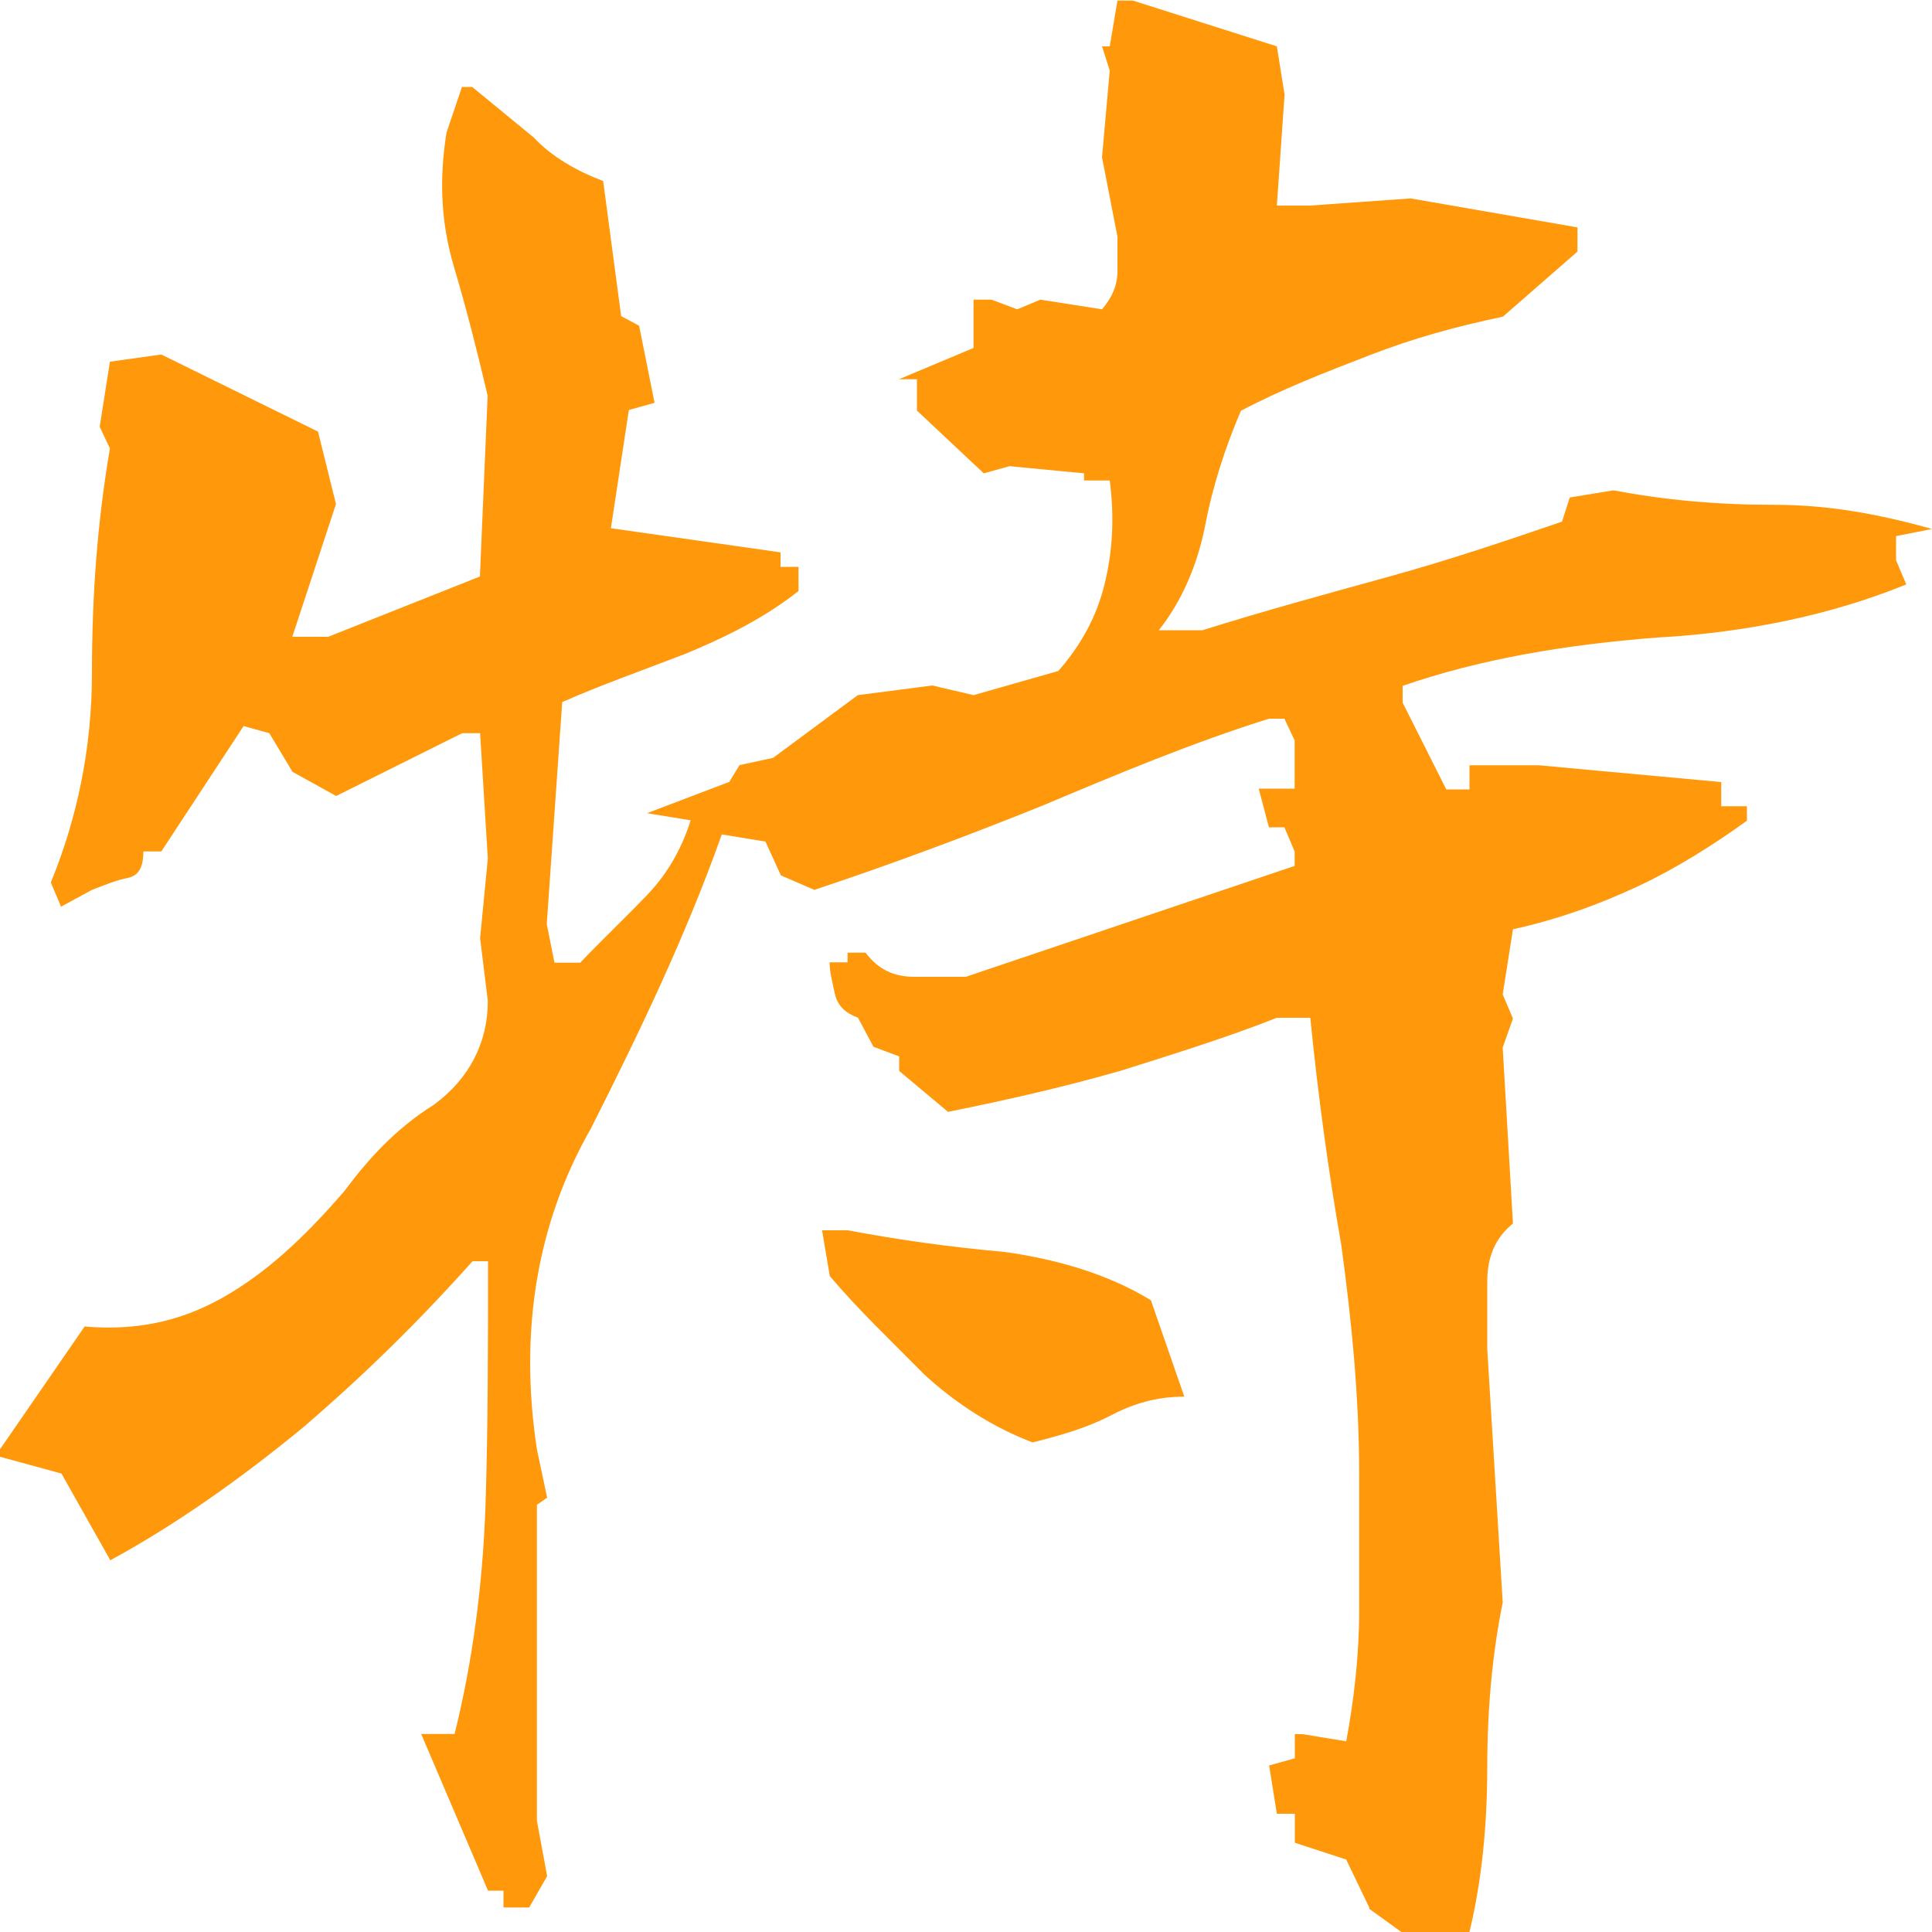 <?xml version="1.0" encoding="UTF-8"?>
<svg xmlns="http://www.w3.org/2000/svg" id="_レイヤー_1" viewBox="0 0 100 100">
  <defs>
    <style>.cls-1{fill:#ff980b;}.cls-2{isolation:isolate;}</style>
  </defs>
  <g id="_特牛">
    <g class="cls-2">
      <path class="cls-1" d="M70.88,98.75l-1.2-2.5-2.66-.87v-1.5h-.93l-.4-2.5,1.33-.37v-1.25h.4l2.26.37c.4-2.12.67-4.49.67-6.74v-7.12c0-3.99-.4-7.99-.93-11.86-.66-3.74-1.2-7.74-1.6-11.73h-1.73c-2.53,1-5.32,1.87-8.11,2.75-3.06.87-5.85,1.5-8.91,2.12l-2.53-2.12v-.75l-1.33-.5-.8-1.5c-.66-.25-1.06-.62-1.2-1.25-.13-.62-.27-1.12-.27-1.62h.93v-.5h.93c.66.87,1.46,1.25,2.53,1.25h2.66l17.02-5.74v-.75l-.53-1.25h-.8l-.53-2h1.86v-2.5l-.53-1.12h-.8c-3.99,1.25-7.85,2.87-11.7,4.49-3.72,1.5-7.71,3-11.83,4.37l-1.73-.75-.8-1.75-2.26-.37c-1.86,5.24-4.26,10.24-6.78,15.23-2.79,4.87-3.72,10.49-2.79,16.6l.53,2.5-.53.37v16.35l.53,2.87-.93,1.62h-1.33v-.87h-.8l-3.46-8.11h1.73c.93-3.75,1.46-7.74,1.6-11.86.13-3.99.13-8.36.13-12.61h-.8c-2.79,3.12-5.59,5.87-8.78,8.61-3.19,2.62-6.52,4.99-9.97,6.87l-2.53-4.49-3.19-.87v-.37l4.39-6.37c2.93.25,5.32-.37,7.58-1.75,2.26-1.37,4.12-3.25,5.85-5.24,1.2-1.62,2.66-3.25,4.65-4.49,1.86-1.37,2.79-3.25,2.79-5.37l-.4-3.25.4-4.12-.4-6.49h-.93l-6.52,3.25-2.26-1.25-1.2-2-1.33-.37-4.26,6.49h-.93c0,.87-.27,1.25-.8,1.37-.66.13-1.2.37-1.86.62l-1.6.87-.53-1.25c1.33-3.25,2.13-6.87,2.13-10.86s.27-7.74.93-11.61l-.53-1.12.53-3.37,2.66-.37,8.11,3.99.93,3.75-2.26,6.87h1.86l7.85-3.12.4-9.36c-.53-2.25-1.06-4.37-1.73-6.62-.67-2.25-.8-4.49-.4-6.99l.8-2.37h.53c1.06.87,2.13,1.75,3.19,2.62.93,1,2.26,1.75,3.59,2.25l.93,6.99.93.5.8,3.99-1.33.37-.93,6.12,8.78,1.25v.75h.93v1.25c-1.73,1.37-3.72,2.37-5.85,3.25-2.26.87-4.39,1.62-6.38,2.5l-.8,11.49.4,2h1.33c1.06-1.12,2.26-2.25,3.46-3.5,1.2-1.25,1.86-2.62,2.26-3.87l-2.26-.37,4.26-1.62.53-.87,1.73-.37,4.39-3.25,3.86-.5,2.13.5,4.39-1.25c1.2-1.37,2-2.87,2.39-4.49.4-1.62.53-3.37.27-5.37h-1.33v-.37l-3.86-.37-1.33.37-3.46-3.25v-1.62h-.93l3.86-1.62v-2.5h.93l1.33.5,1.2-.5,3.19.5c.53-.62.8-1.25.8-2v-1.75l-.8-4.12.4-4.49-.4-1.25h.4l.4-2.37h.8l7.45,2.37.4,2.5-.4,5.74h1.73l5.19-.37,8.64,1.5v1.25l-3.86,3.37c-2.39.5-4.65,1.12-6.91,2-2.26.87-4.52,1.75-6.65,2.87-.8,1.87-1.46,3.87-1.86,5.99-.4,2-1.2,3.87-2.39,5.37h2.26c3.19-1,6.38-1.87,9.57-2.75s6.12-1.87,9.04-2.87l.4-1.25,2.26-.37c2.66.5,5.32.75,8.38.75,2.79,0,5.45.5,8.11,1.25l-1.86.37v1.25l.53,1.25c-3.99,1.62-8.38,2.5-12.9,2.75-4.79.37-9.18,1.12-13.17,2.5v.87l2.26,4.49h1.2v-1.25h3.59l9.44.87v1.25h1.33v.75c-1.73,1.25-3.72,2.5-5.59,3.37-2.13,1-4.26,1.75-6.52,2.25l-.53,3.37.53,1.25-.53,1.5.53,9.11c-.93.75-1.33,1.75-1.33,3v3.5l.8,13.11c-.53,2.62-.8,5.49-.8,8.49s-.27,5.87-.93,8.61h-3.46l-1.73-1.25ZM47.74,71.04c-1.6-1.62-3.32-3.25-4.79-4.99l-.4-2.37h1.33c2.66.5,5.32.87,8.11,1.12,2.66.37,5.32,1.12,7.58,2.5l1.73,4.99c-1.46,0-2.66.37-3.86,1-1.2.62-2.53,1-3.99,1.37-1.99-.75-3.99-2-5.72-3.62Z"></path>
    </g>
  </g>
</svg>
